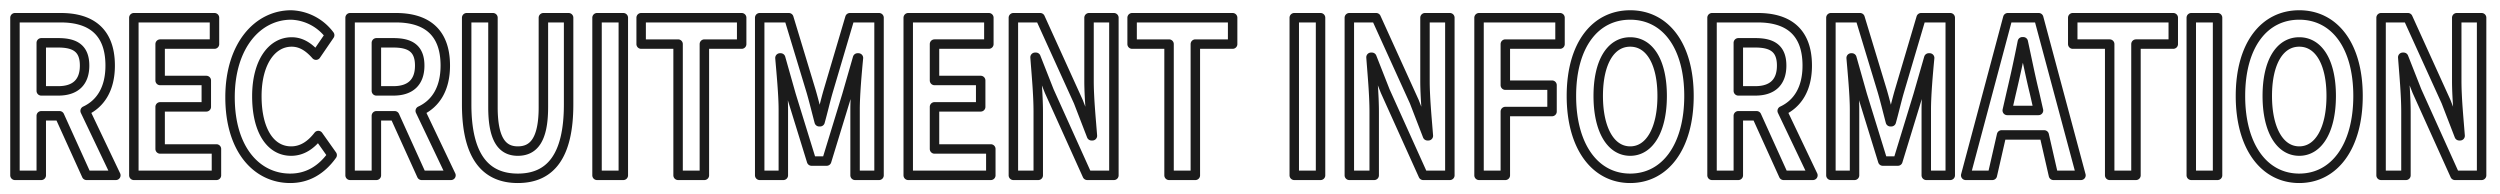 <svg xmlns="http://www.w3.org/2000/svg" width="529" height="41" viewBox="0 0 529 41">
  <defs>
    <style>
      .cls-1 {
        fill: #004986;
        fill-opacity: 0;
        stroke: #1b1b1b;
        stroke-linejoin: round;
        stroke-width: 2px;
        fill-rule: evenodd;
      }
    </style>
  </defs>
  <path id="title7.svg" class="cls-1" d="M439.169,2046.1h5.562v-12.6H448.6l5.712,12.6h6.2l-6.5-13.64c3.194-1.48,5.3-4.59,5.3-9.58,0-7.65-4.623-10.13-10.447-10.13h-9.7v33.35Zm5.562-17.87v-10.17h3.608c3.57,0,5.561,1.22,5.561,4.82,0,3.55-1.991,5.35-5.561,5.35h-3.608Zm19.591,17.87H481.8v-5.58H469.884v-8.91h9.77v-5.58h-9.77v-7.7h11.5v-5.58H464.322v33.35Zm33.093,0.63c3.607,0,6.576-1.71,8.869-4.91l-2.932-4.14c-1.5,1.94-3.344,3.29-5.749,3.29-4.4,0-7.253-4.37-7.253-11.61,0-7.16,3.157-11.48,7.366-11.48,2.1,0,3.72,1.17,5.148,2.79l2.893-4.23a10.612,10.612,0,0,0-8.154-4.27c-7.027,0-12.927,6.43-12.927,17.41C484.676,2040.7,490.388,2046.73,497.415,2046.73Zm12.665-.63h5.562v-12.6h3.87l5.712,12.6h6.2l-6.5-13.64c3.194-1.48,5.3-4.59,5.3-9.58,0-7.65-4.622-10.13-10.447-10.13H510.08v33.35Zm5.562-17.87v-10.17h3.607c3.57,0,5.562,1.22,5.562,4.82,0,3.55-1.992,5.35-5.562,5.35h-3.607Zm29.929,18.5c6.8,0,10.747-4.55,10.747-15.62v-18.36h-5.336v18.95c0,6.93-2.1,9.27-5.411,9.27-3.232,0-5.261-2.34-5.261-9.27v-18.95h-5.562v18.36C534.748,2042.18,538.806,2046.73,545.571,2046.73Zm16.761-.63h5.562v-33.35h-5.562v33.35Zm17.151,0h5.562v-27.77h7.892v-5.58h-21.27v5.58h7.816v27.77Zm17.269,0h5v-13.91c0-3.15-.451-7.78-0.714-10.93h0.15l2.217,7.83,4.322,13.99h3.194l4.284-13.99,2.255-7.83h0.188c-0.3,3.15-.714,7.78-0.714,10.93v13.91h5.073v-33.35h-6.163l-4.622,15.62c-0.6,2.07-1.09,4.27-1.691,6.39h-0.188c-0.564-2.12-1.09-4.32-1.691-6.39l-4.735-15.62h-6.163v33.35Zm31.429,0h17.474v-5.58H633.742v-8.91h9.771v-5.58h-9.771v-7.7h11.5v-5.58h-17.06v33.35Zm22.251,0h5.261v-13.37c0-3.82-.413-8.01-0.676-11.61H655.2l2.819,7.16,8.042,17.82H671.7v-33.35h-5.261v13.32c0,3.78.451,8.19,0.714,11.66h-0.188l-2.781-7.2-8.08-17.78h-5.674v33.35Zm32.939,0h5.562v-27.77h7.891v-5.58H675.555v5.58h7.816v27.77Zm26.494,0h5.562v-33.35h-5.562v33.35Zm11.654,0h5.261v-13.37c0-3.82-.413-8.01-0.676-11.61h0.188l2.818,7.16,8.042,17.82h5.637v-33.35h-5.261v13.32c0,3.78.451,8.19,0.714,11.66h-0.188l-2.781-7.2-8.079-17.78h-5.675v33.35Zm27.445,0h5.562v-13.5h9.883v-5.58h-9.883v-8.69H766.1v-5.58H748.964v33.35Zm31.985,0.63c7.365,0,12.438-6.62,12.438-17.42s-5.073-17.14-12.438-17.14-12.439,6.3-12.439,17.14C768.51,2040.11,773.583,2046.73,780.949,2046.73Zm0-5.76c-4.134,0-6.765-4.55-6.765-11.66,0-7.15,2.631-11.43,6.765-11.43s6.764,4.28,6.764,11.43C787.713,2036.42,785.082,2040.97,780.949,2040.97Zm17.317,5.13h5.562v-12.6H807.7l5.712,12.6h6.2l-6.5-13.64c3.194-1.48,5.3-4.59,5.3-9.58,0-7.65-4.623-10.13-10.447-10.13h-9.7v33.35Zm5.562-17.87v-10.17h3.607c3.57,0,5.562,1.22,5.562,4.82,0,3.55-1.992,5.35-5.562,5.35h-3.607Zm19.591,17.87h5v-13.91c0-3.15-.451-7.78-0.714-10.93h0.15l2.217,7.83,4.322,13.99h3.194l4.284-13.99,2.255-7.83h0.188c-0.3,3.15-.714,7.78-0.714,10.93v13.91h5.073v-33.35h-6.163l-4.622,15.62c-0.6,2.07-1.09,4.27-1.691,6.39h-0.188c-0.564-2.12-1.09-4.32-1.691-6.39l-4.735-15.62h-6.163v33.35Zm38.144-17.37c0.826-3.47,1.653-7.25,2.367-10.89h0.188c0.789,3.6,1.541,7.42,2.4,10.89l0.827,3.64h-6.614Zm-9.62,17.37h5.636l1.954-8.55h9.019l1.955,8.55h5.824l-8.944-33.35h-6.538Zm30.466,0h5.561v-27.77h7.892v-5.58h-21.27v5.58h7.817v27.77Zm17.264,0h5.562v-33.35h-5.562v33.35Zm22.845,0.63c7.366,0,12.439-6.62,12.439-17.42s-5.073-17.14-12.439-17.14-12.438,6.3-12.438,17.14C910.08,2040.11,915.153,2046.73,922.518,2046.73Zm0-5.76c-4.134,0-6.764-4.55-6.764-11.66,0-7.15,2.63-11.43,6.764-11.43s6.764,4.28,6.764,11.43C929.282,2036.42,926.652,2040.97,922.518,2040.97Zm17.318,5.13H945.1v-13.37c0-3.82-.414-8.01-0.677-11.61h0.188l2.819,7.16,8.042,17.82h5.636v-33.35h-5.261v13.32c0,3.78.451,8.19,0.714,11.66H956.37l-2.78-7.2-8.08-17.78h-5.674v33.35Z" transform="translate(-436 -2009)"/>
</svg>
